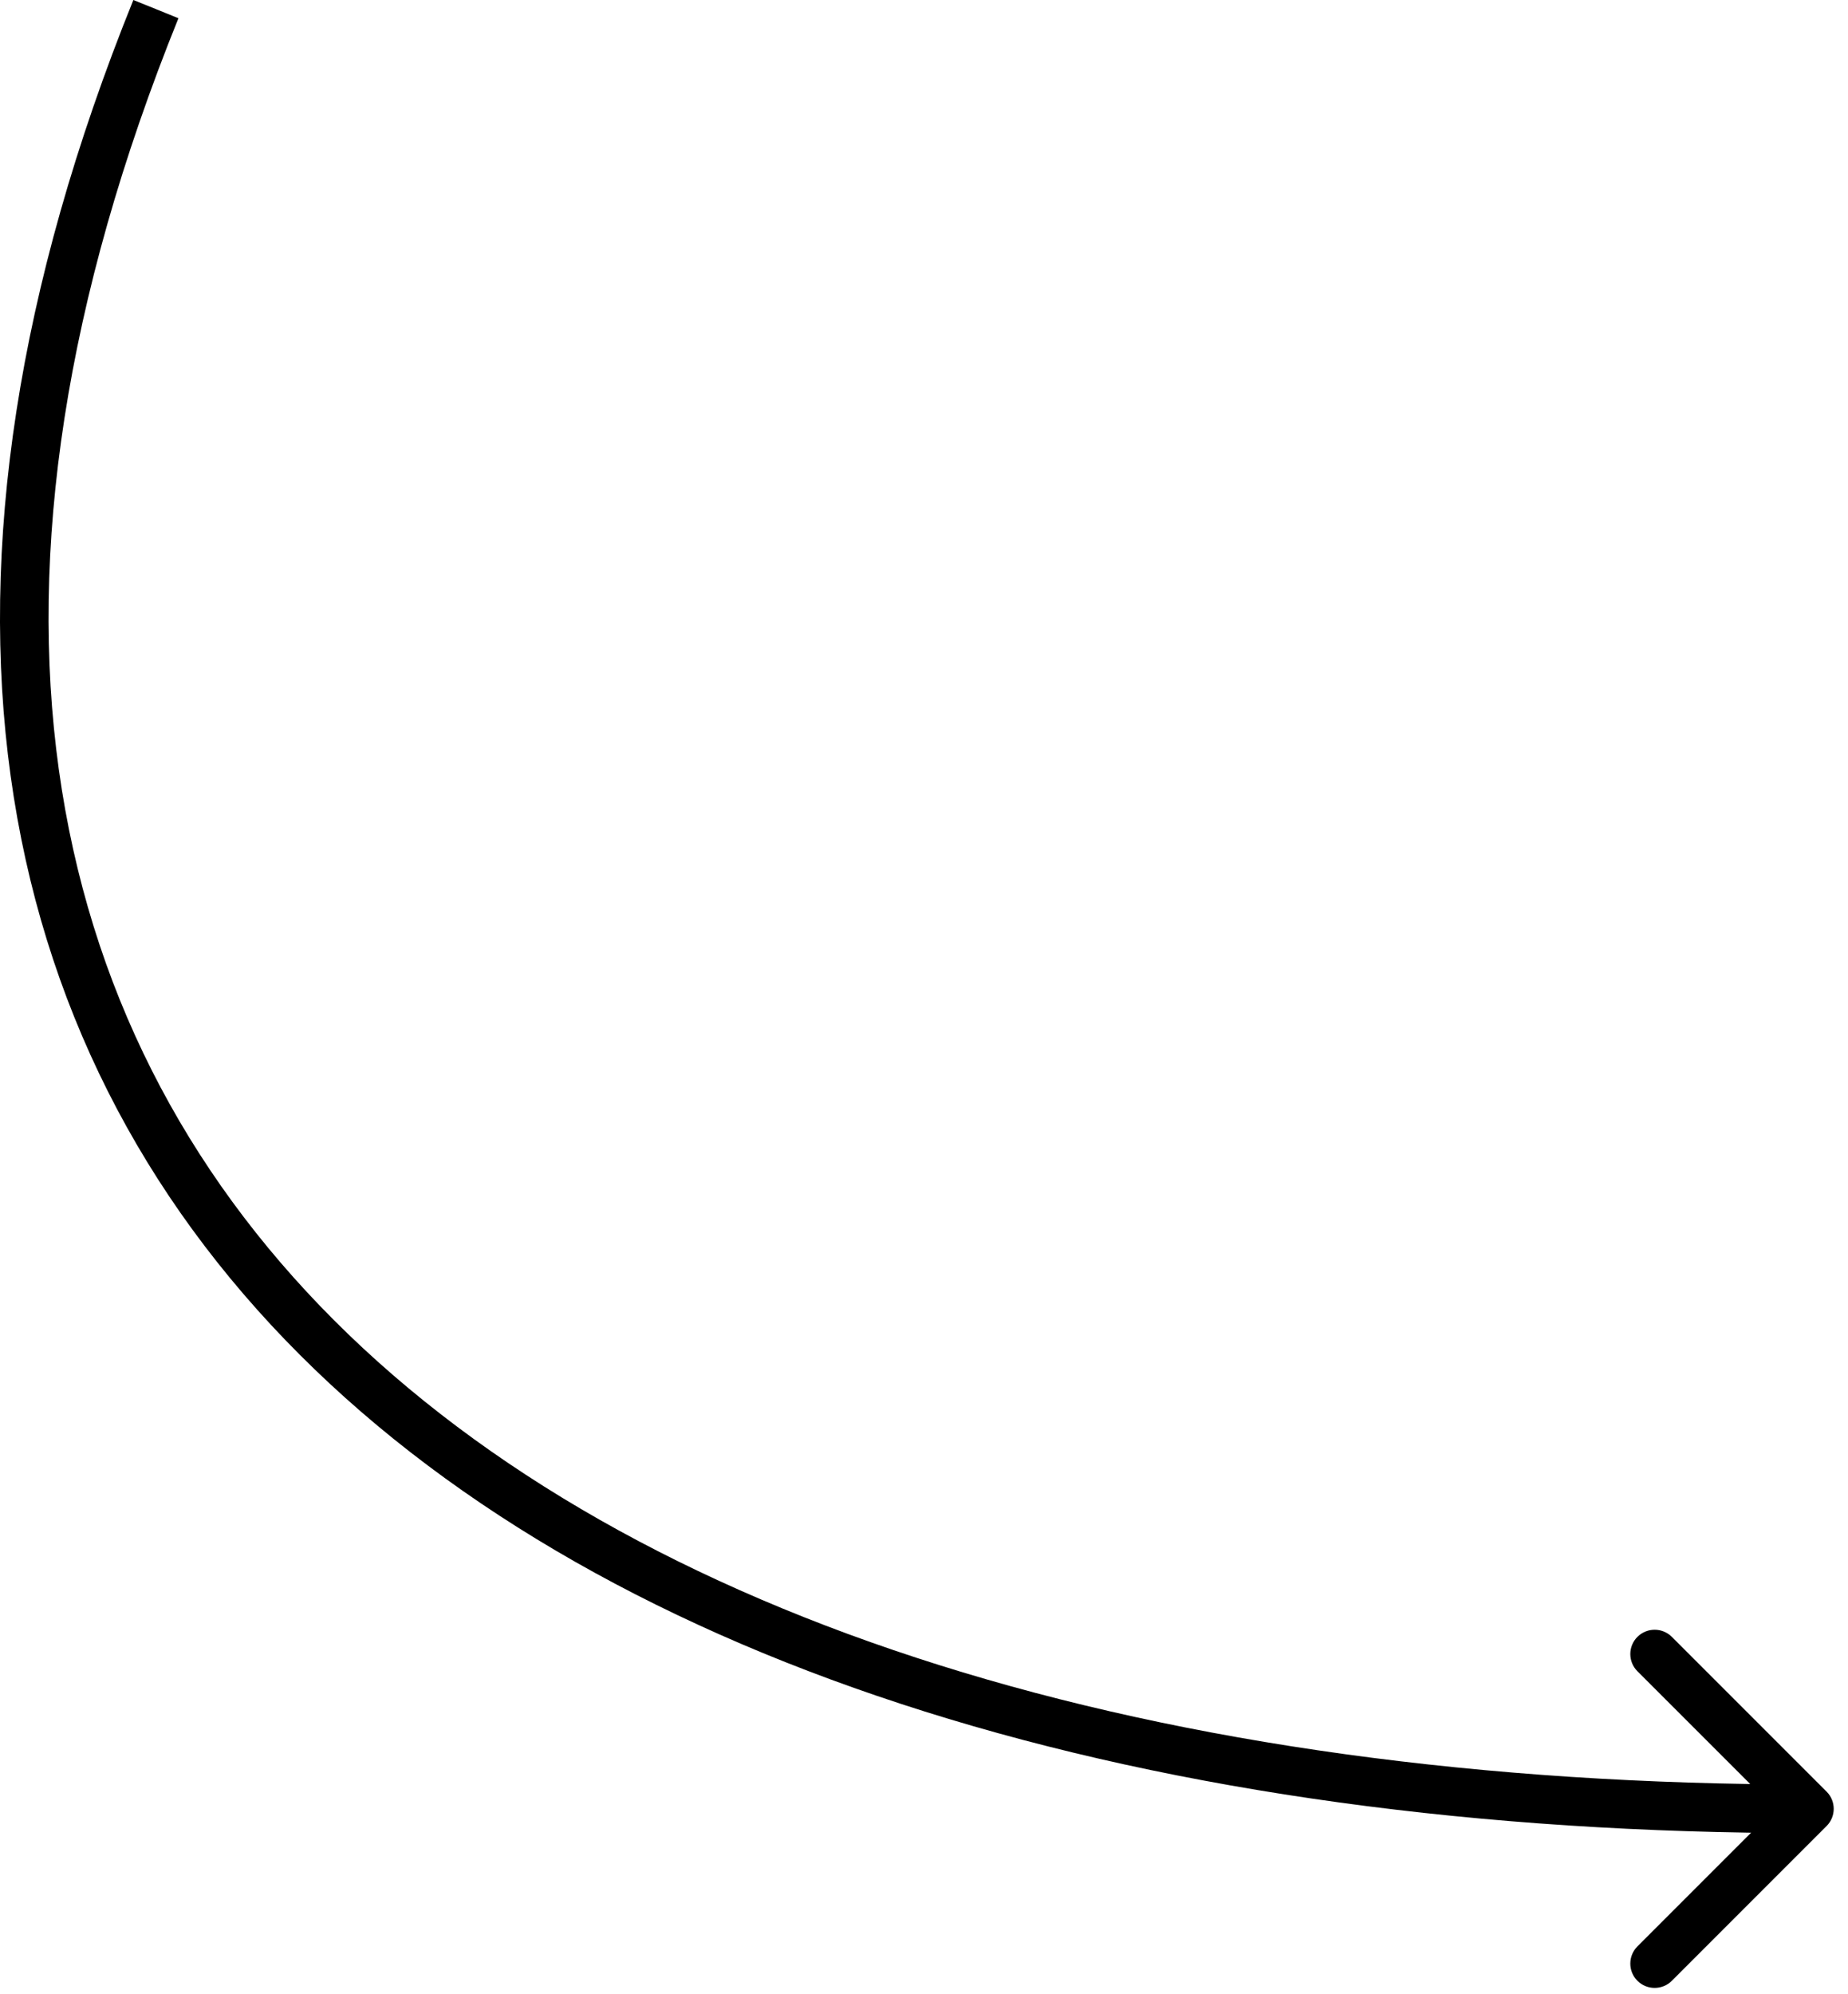 <?xml version="1.0" encoding="UTF-8"?> <svg xmlns="http://www.w3.org/2000/svg" width="38" height="41" viewBox="0 0 38 41" fill="none"><path d="M37.56 36.834C37.755 37.029 37.755 37.346 37.56 37.541L34.378 40.723C34.182 40.918 33.866 40.918 33.67 40.723C33.475 40.528 33.475 40.211 33.67 40.016L36.499 37.187L33.67 34.359C33.475 34.164 33.475 33.847 33.67 33.652C33.866 33.457 34.182 33.457 34.378 33.652L37.56 36.834ZM37.206 37.187L37.206 37.687C23.644 37.687 12.611 34.3 6.165 27.853C-0.323 21.365 -2.063 11.887 2.742 -6.48847e-06L3.206 0.187L3.669 0.375C-1.025 11.988 0.735 21.01 6.872 27.146C13.051 33.325 23.768 36.687 37.206 36.687L37.206 37.187Z" fill="black"></path></svg> 